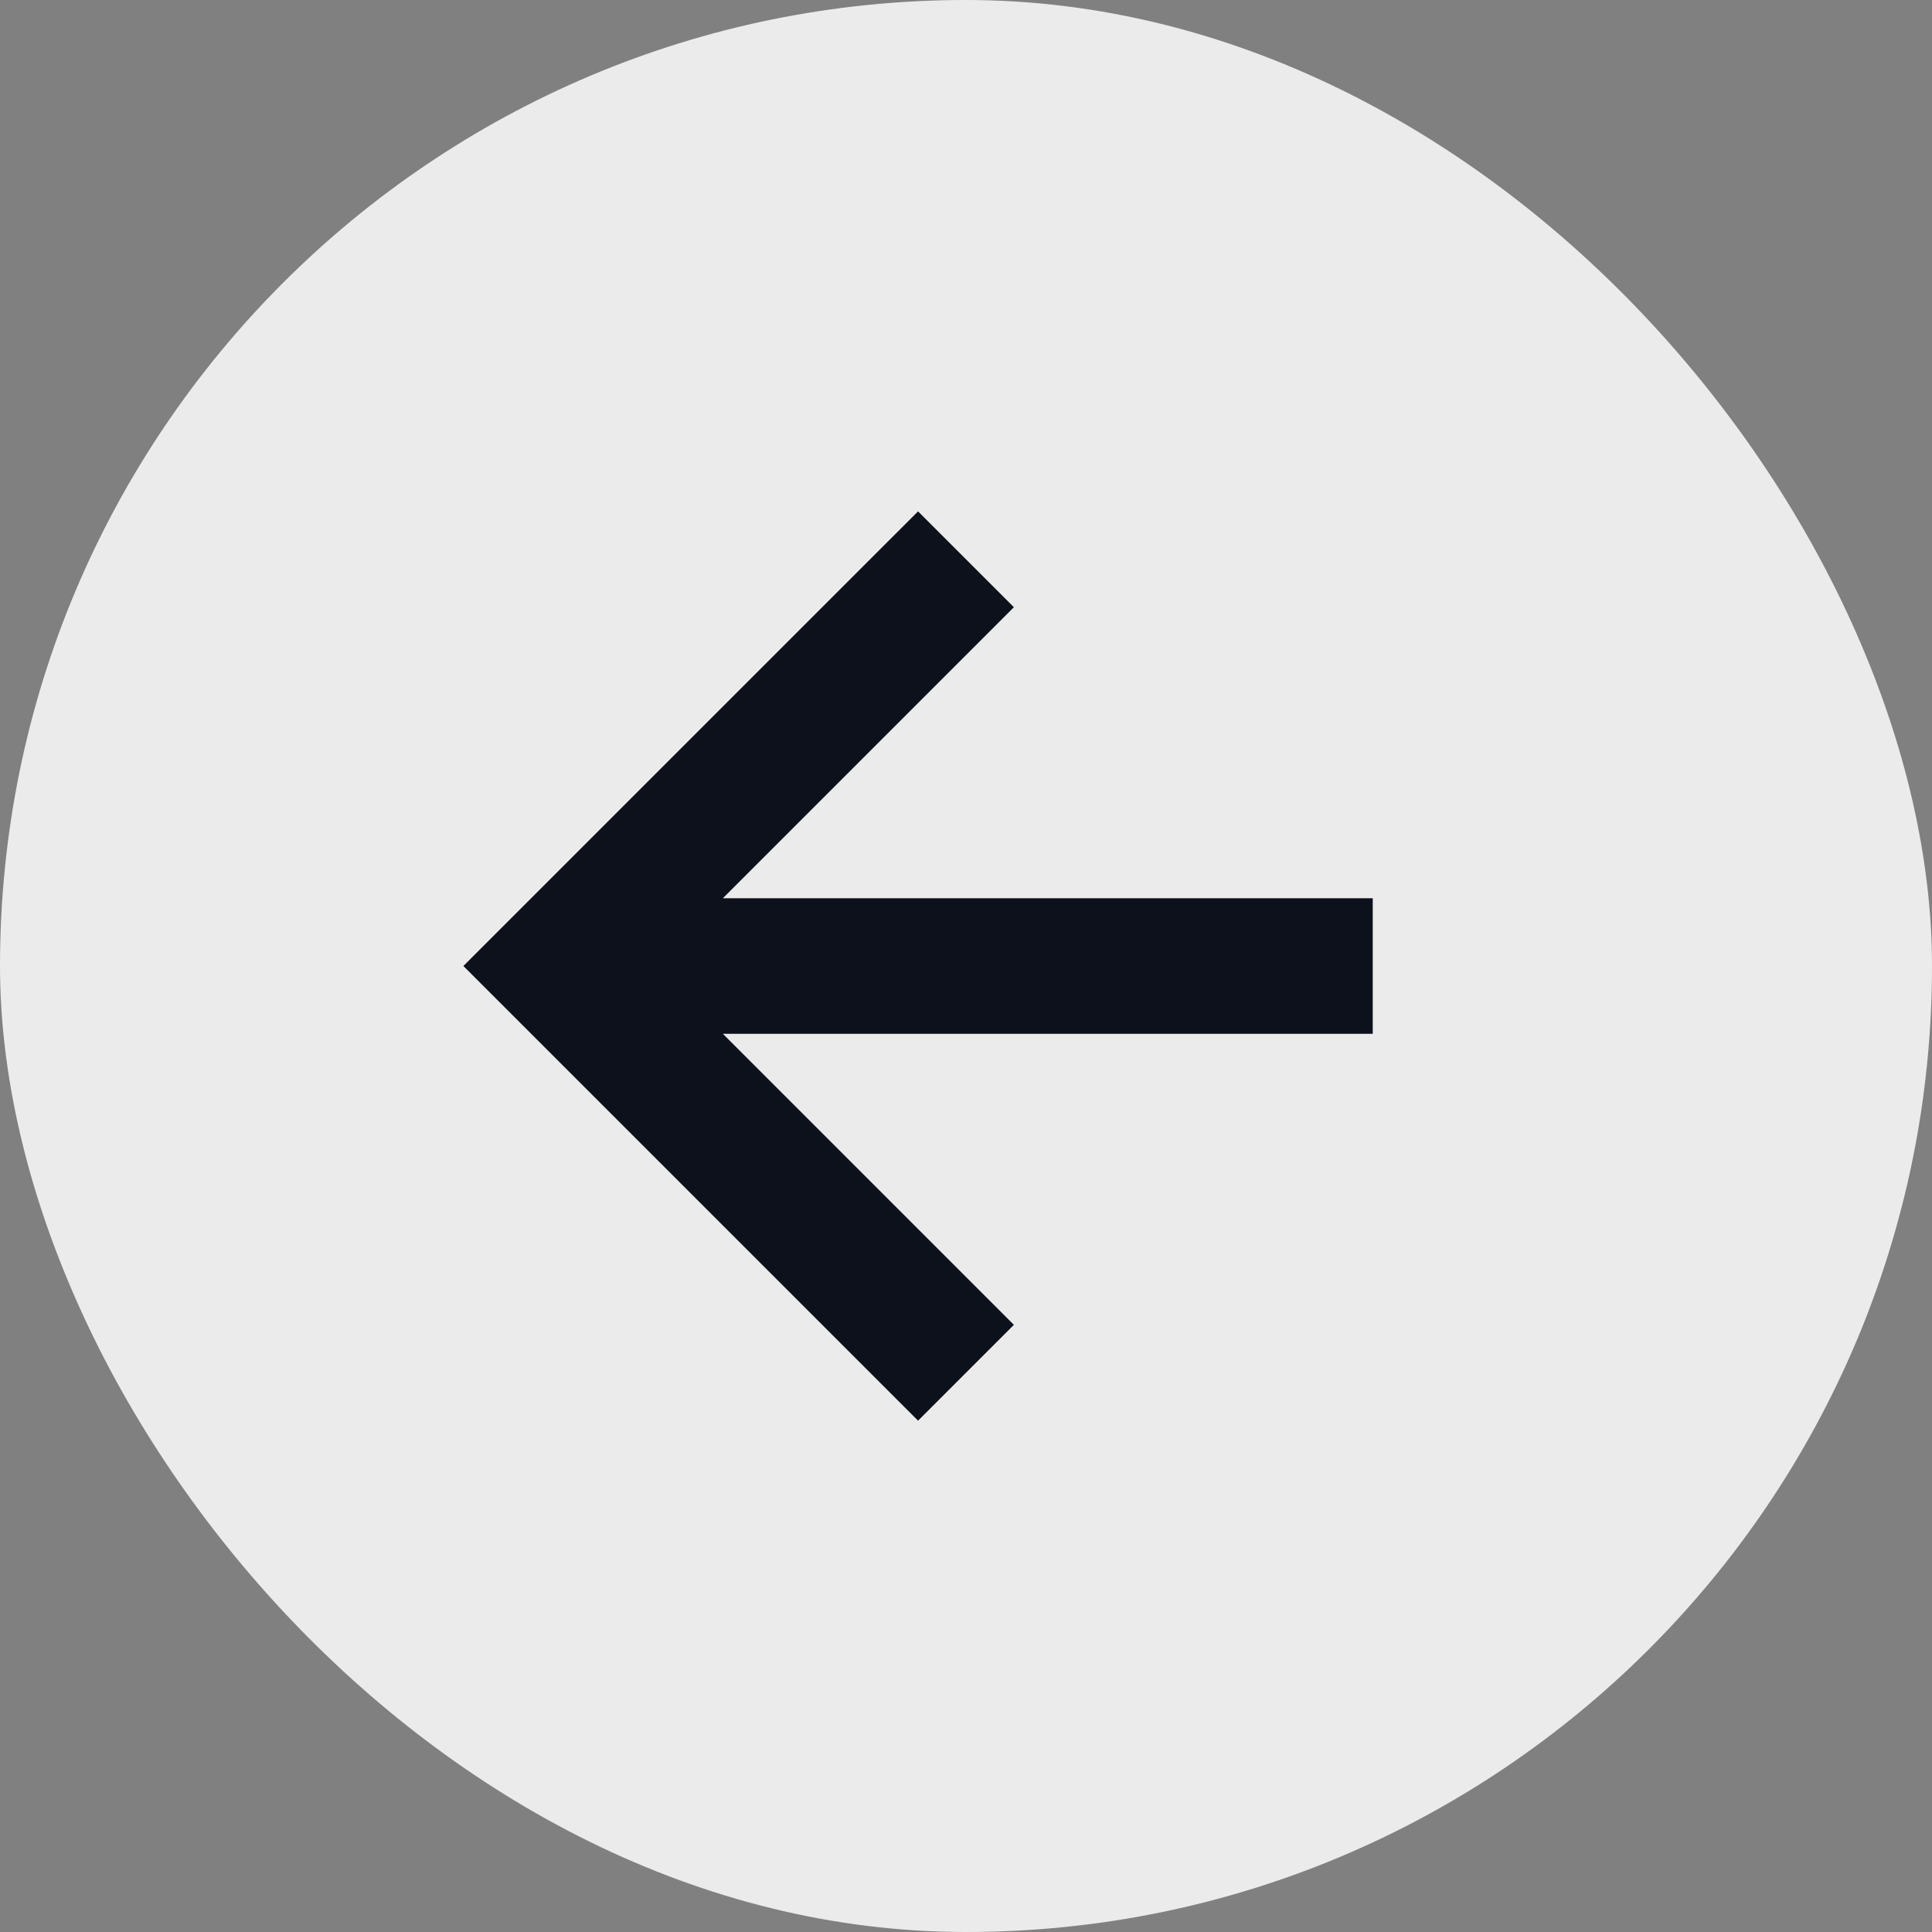 <svg width="38" height="38" viewBox="0 0 38 38" fill="none" xmlns="http://www.w3.org/2000/svg">
<rect x="0" y="0" width="38" height="38" fill="#808080" stroke="none"/>
<rect width="38" height="38" rx="19" fill="#EBEBEB"/>
<path d="M19.942 26.058L14.218 20.334H27V17.667H14.218L19.942 11.943L18.057 10.058L9.114 19L18.057 27.943L19.942 26.058Z" fill="#0D111C"/>
</svg>
